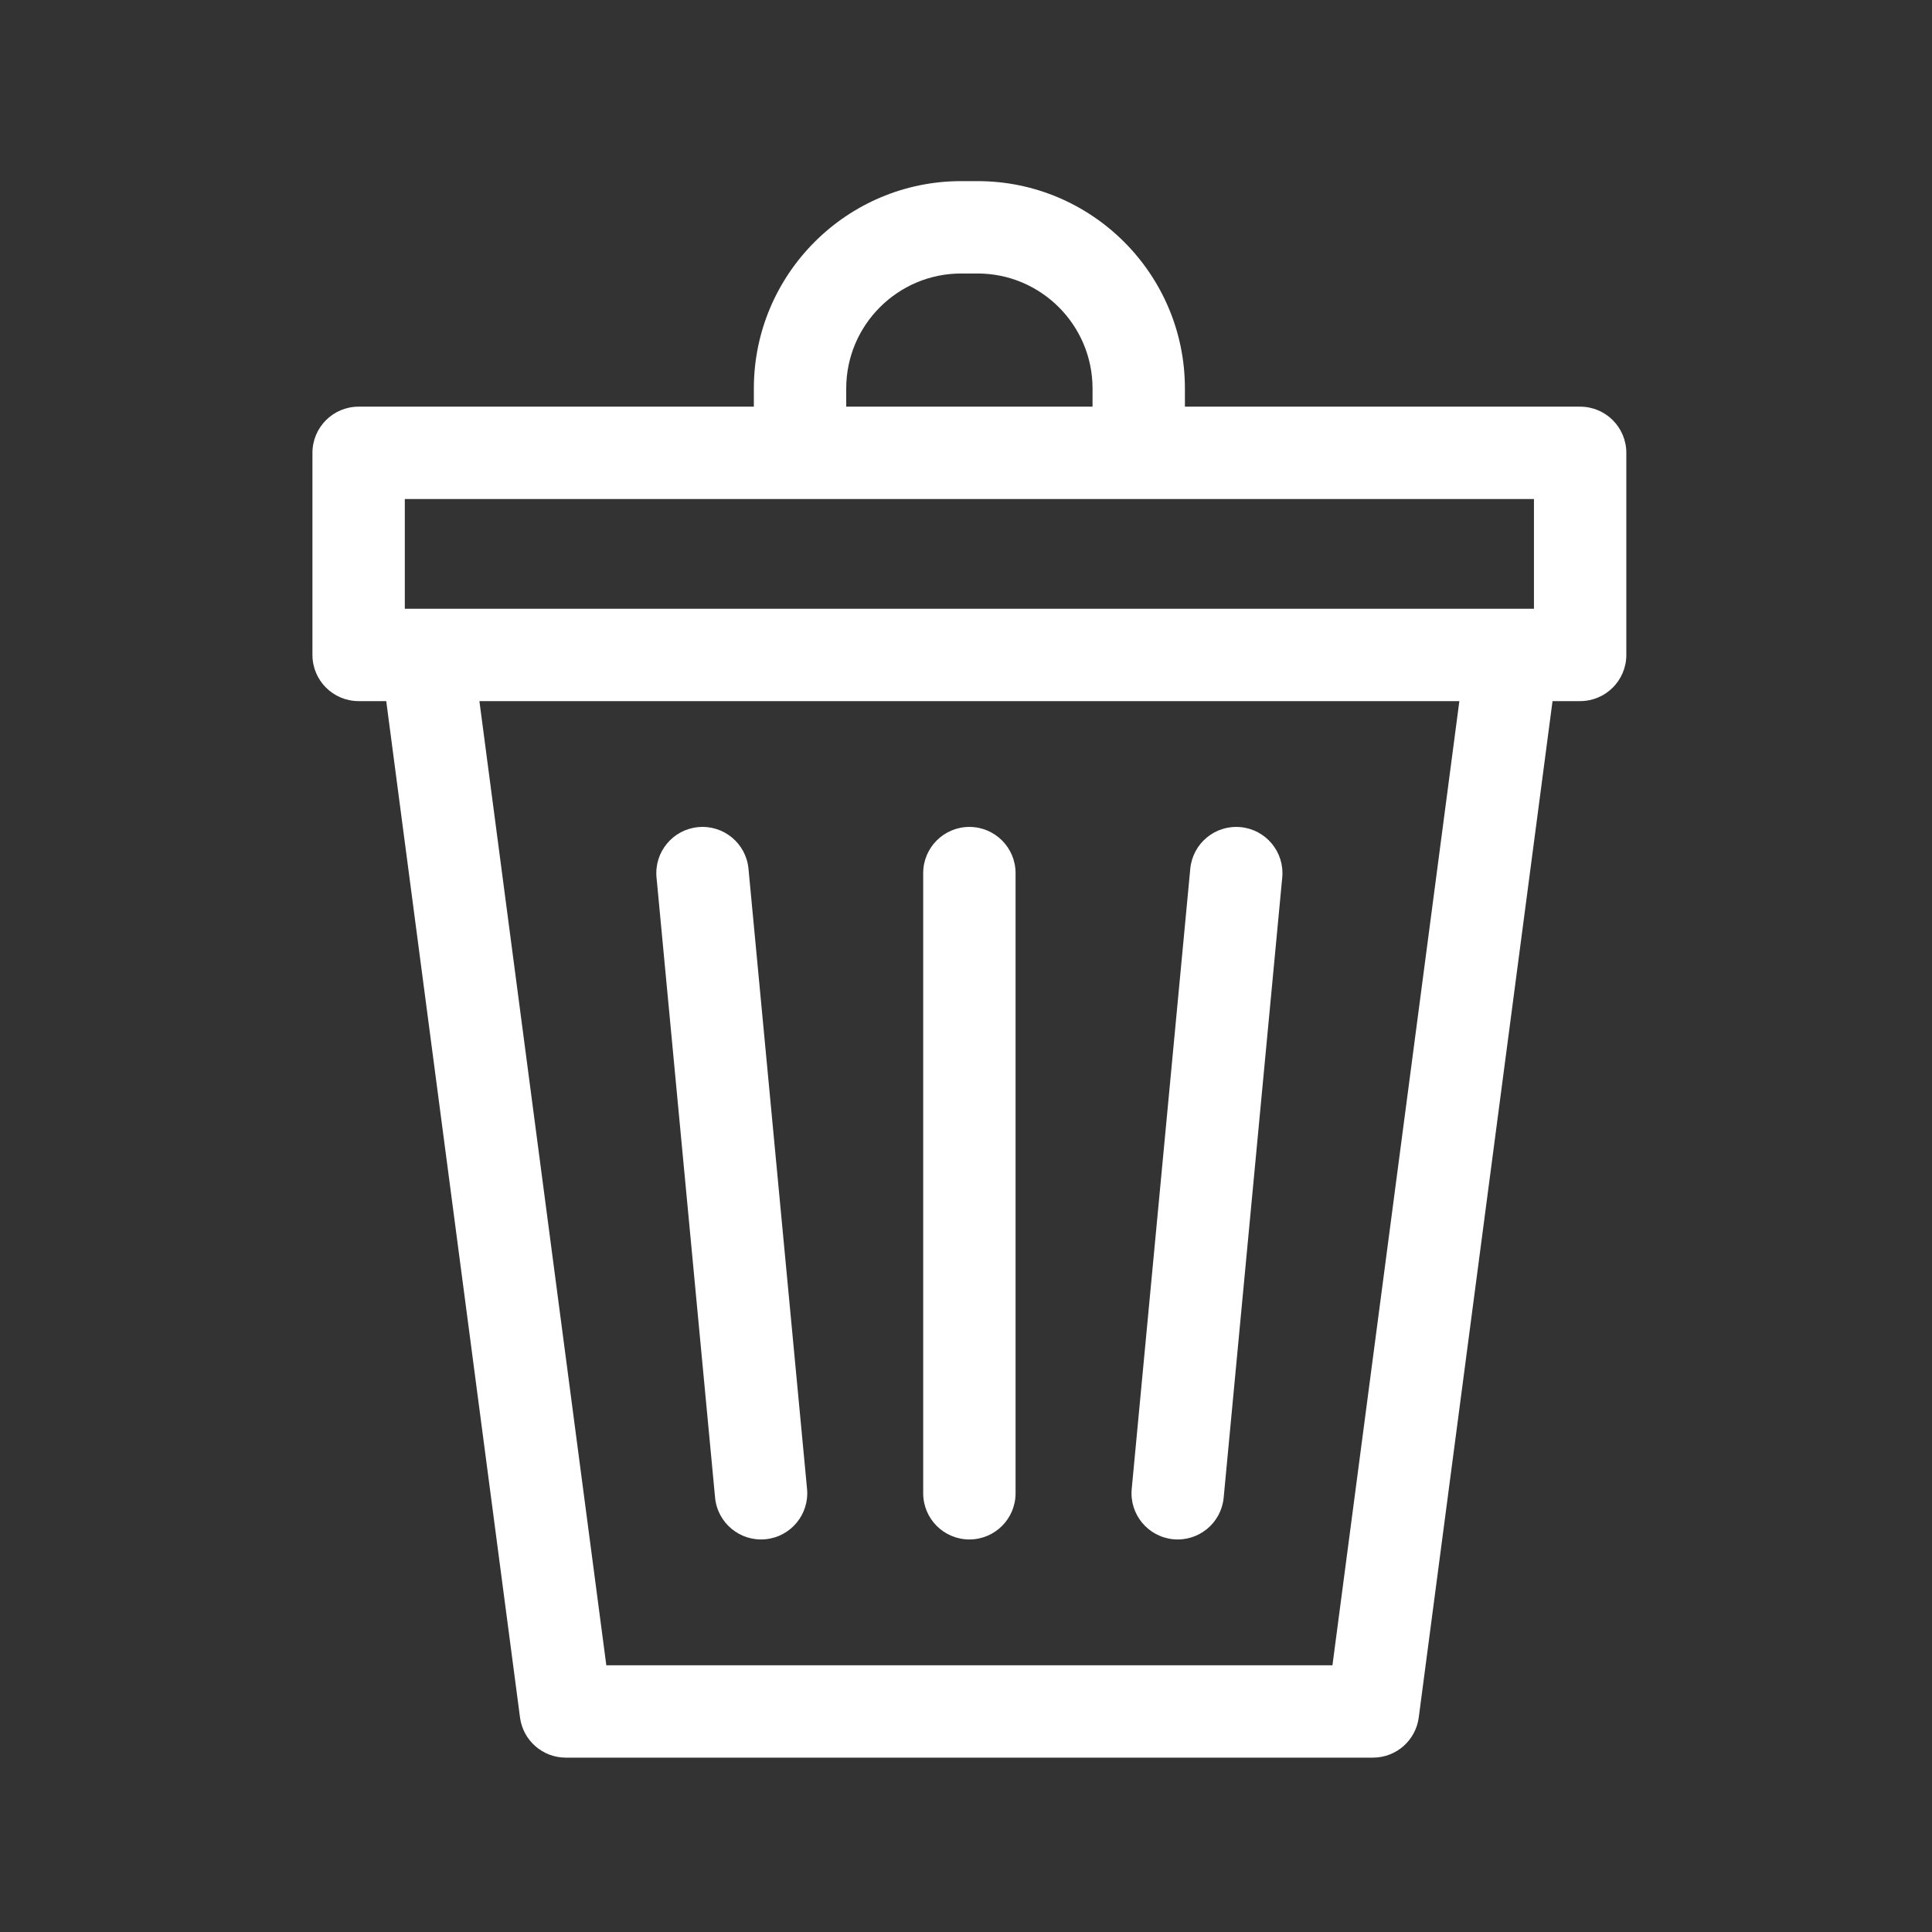 <?xml version="1.0" encoding="UTF-8" standalone="no"?>
<svg
   width="64"
   height="64"
   viewBox="0 0 64 64"
   version="1.1"
   id="svg10"
   sodipodi:docname="delete.svg"
   inkscape:version="1.1 (c4e8f9ed74, 2021-05-24)"
   xmlns:inkscape="http://www.inkscape.org/namespaces/inkscape"
   xmlns:sodipodi="http://sodipodi.sourceforge.net/DTD/sodipodi-0.dtd"
   xmlns="http://www.w3.org/2000/svg"
   xmlns:svg="http://www.w3.org/2000/svg"
   xmlns:rdf="http://www.w3.org/1999/02/22-rdf-syntax-ns#"
   xmlns:cc="http://creativecommons.org/ns#"
   xmlns:dc="http://purl.org/dc/elements/1.1/">
  <rect x="0" y="0" width="64" height="64" fill="#333333" stroke="none"/>
  <defs
     id="defs14" />
  <sodipodi:namedview
     pagecolor="#bfbfbf"
     bordercolor="#666666"
     borderopacity="1"
     objecttolerance="10"
     gridtolerance="10"
     guidetolerance="10"
     inkscape:pageopacity="0"
     inkscape:pageshadow="2"
     inkscape:window-width="1600"
     inkscape:window-height="826"
     id="namedview12"
     showgrid="false"
     inkscape:pagecheckerboard="false"
     inkscape:zoom="5.4137931"
     inkscape:cx="23.273885"
     inkscape:cy="39.990446"
     inkscape:window-x="0"
     inkscape:window-y="0"
     inkscape:window-maximized="1"
     inkscape:current-layer="svg10"
     inkscape:snap-bbox="true"
     inkscape:snap-bbox-edge-midpoints="true"
     inkscape:document-rotation="0"
     inkscape:snap-bbox-midpoints="true"
     inkscape:snap-intersection-paths="true"
     inkscape:snap-midpoints="true"
     inkscape:snap-smooth-nodes="true"
     inkscape:snap-object-midpoints="true"
     inkscape:snap-center="true"
     inkscape:bbox-nodes="true"
     inkscape:bbox-paths="true" />
  <!-- Generator: Sketch 52.5 (67469) - http://www.bohemiancoding.com/sketch -->
  <title
     id="title2">folder</title>
  <desc
     id="desc4">Created with Sketch.</desc>
  <g
     style="fill:#ffffff;stroke:none;stroke-width:9.846"
     id="g10"
     transform="matrix(0.102,0,0,0.102,6,6)">
    <path
       d="m 256,441.142 c 8.284,0 15,-6.716 15,-15 V 224.733 c 0,-8.284 -6.716,-15 -15,-15 -8.284,0 -15,6.716 -15,15 v 201.409 c 0,8.284 6.716,15 15,15 z"
       id="path2"
       style="stroke:none;stroke-width:9.846" />
    <path
       d="m 173.412,427.552 c 0.78,8.263 8.115,14.303 16.344,13.523 8.248,-0.779 14.302,-8.096 13.523,-16.344 L 184.261,223.322 c -0.779,-8.247 -8.083,-14.303 -16.344,-13.523 -8.248,0.779 -14.302,8.096 -13.523,16.344 z"
       id="path4"
       style="stroke:none;stroke-width:9.846" />
    <path
       d="m 322.244,441.076 c 8.238,0.779 15.564,-5.269 16.344,-13.523 l 19.018,-201.409 c 0.779,-8.248 -5.276,-15.565 -13.523,-16.344 -8.26,-0.784 -15.565,5.276 -16.344,13.523 l -19.018,201.409 c -0.779,8.247 5.276,15.565 13.523,16.344 z"
       id="path6"
       style="stroke:none;stroke-width:9.846" />
    <path
       d="m 57.646,168.875 h 8.967 l 43.448,330.083 c 0.982,7.463 7.344,13.042 14.872,13.042 h 262.135 c 7.528,0 13.889,-5.579 14.872,-13.042 l 43.448,-330.083 h 8.967 c 8.284,0 15,-6.716 15,-15 V 88.246 c 0,-8.284 -6.716,-15 -15,-15 H 325.998 V 67.335 C 325.998,30.207 295.791,0 258.663,0 h -5.325 C 216.21,0 186.003,30.207 186.003,67.335 v 5.911 H 57.646 c -8.284,0 -15,6.716 -15,15 v 65.629 c 0,8.284 6.715,15 15,15 z M 373.913,482 H 138.087 L 96.872,168.875 H 415.129 Z M 216.002,67.335 C 216.002,46.749 232.751,30 253.337,30 h 5.325 c 20.586,0 37.335,16.749 37.335,37.335 v 5.911 H 216.002 Z M 72.646,103.246 h 366.709 v 35.629 c -3.207,0 -362.709,0 -366.709,0 z"
       id="path8"
       style="stroke:none;stroke-width:9.846" />
  </g>
</svg>

